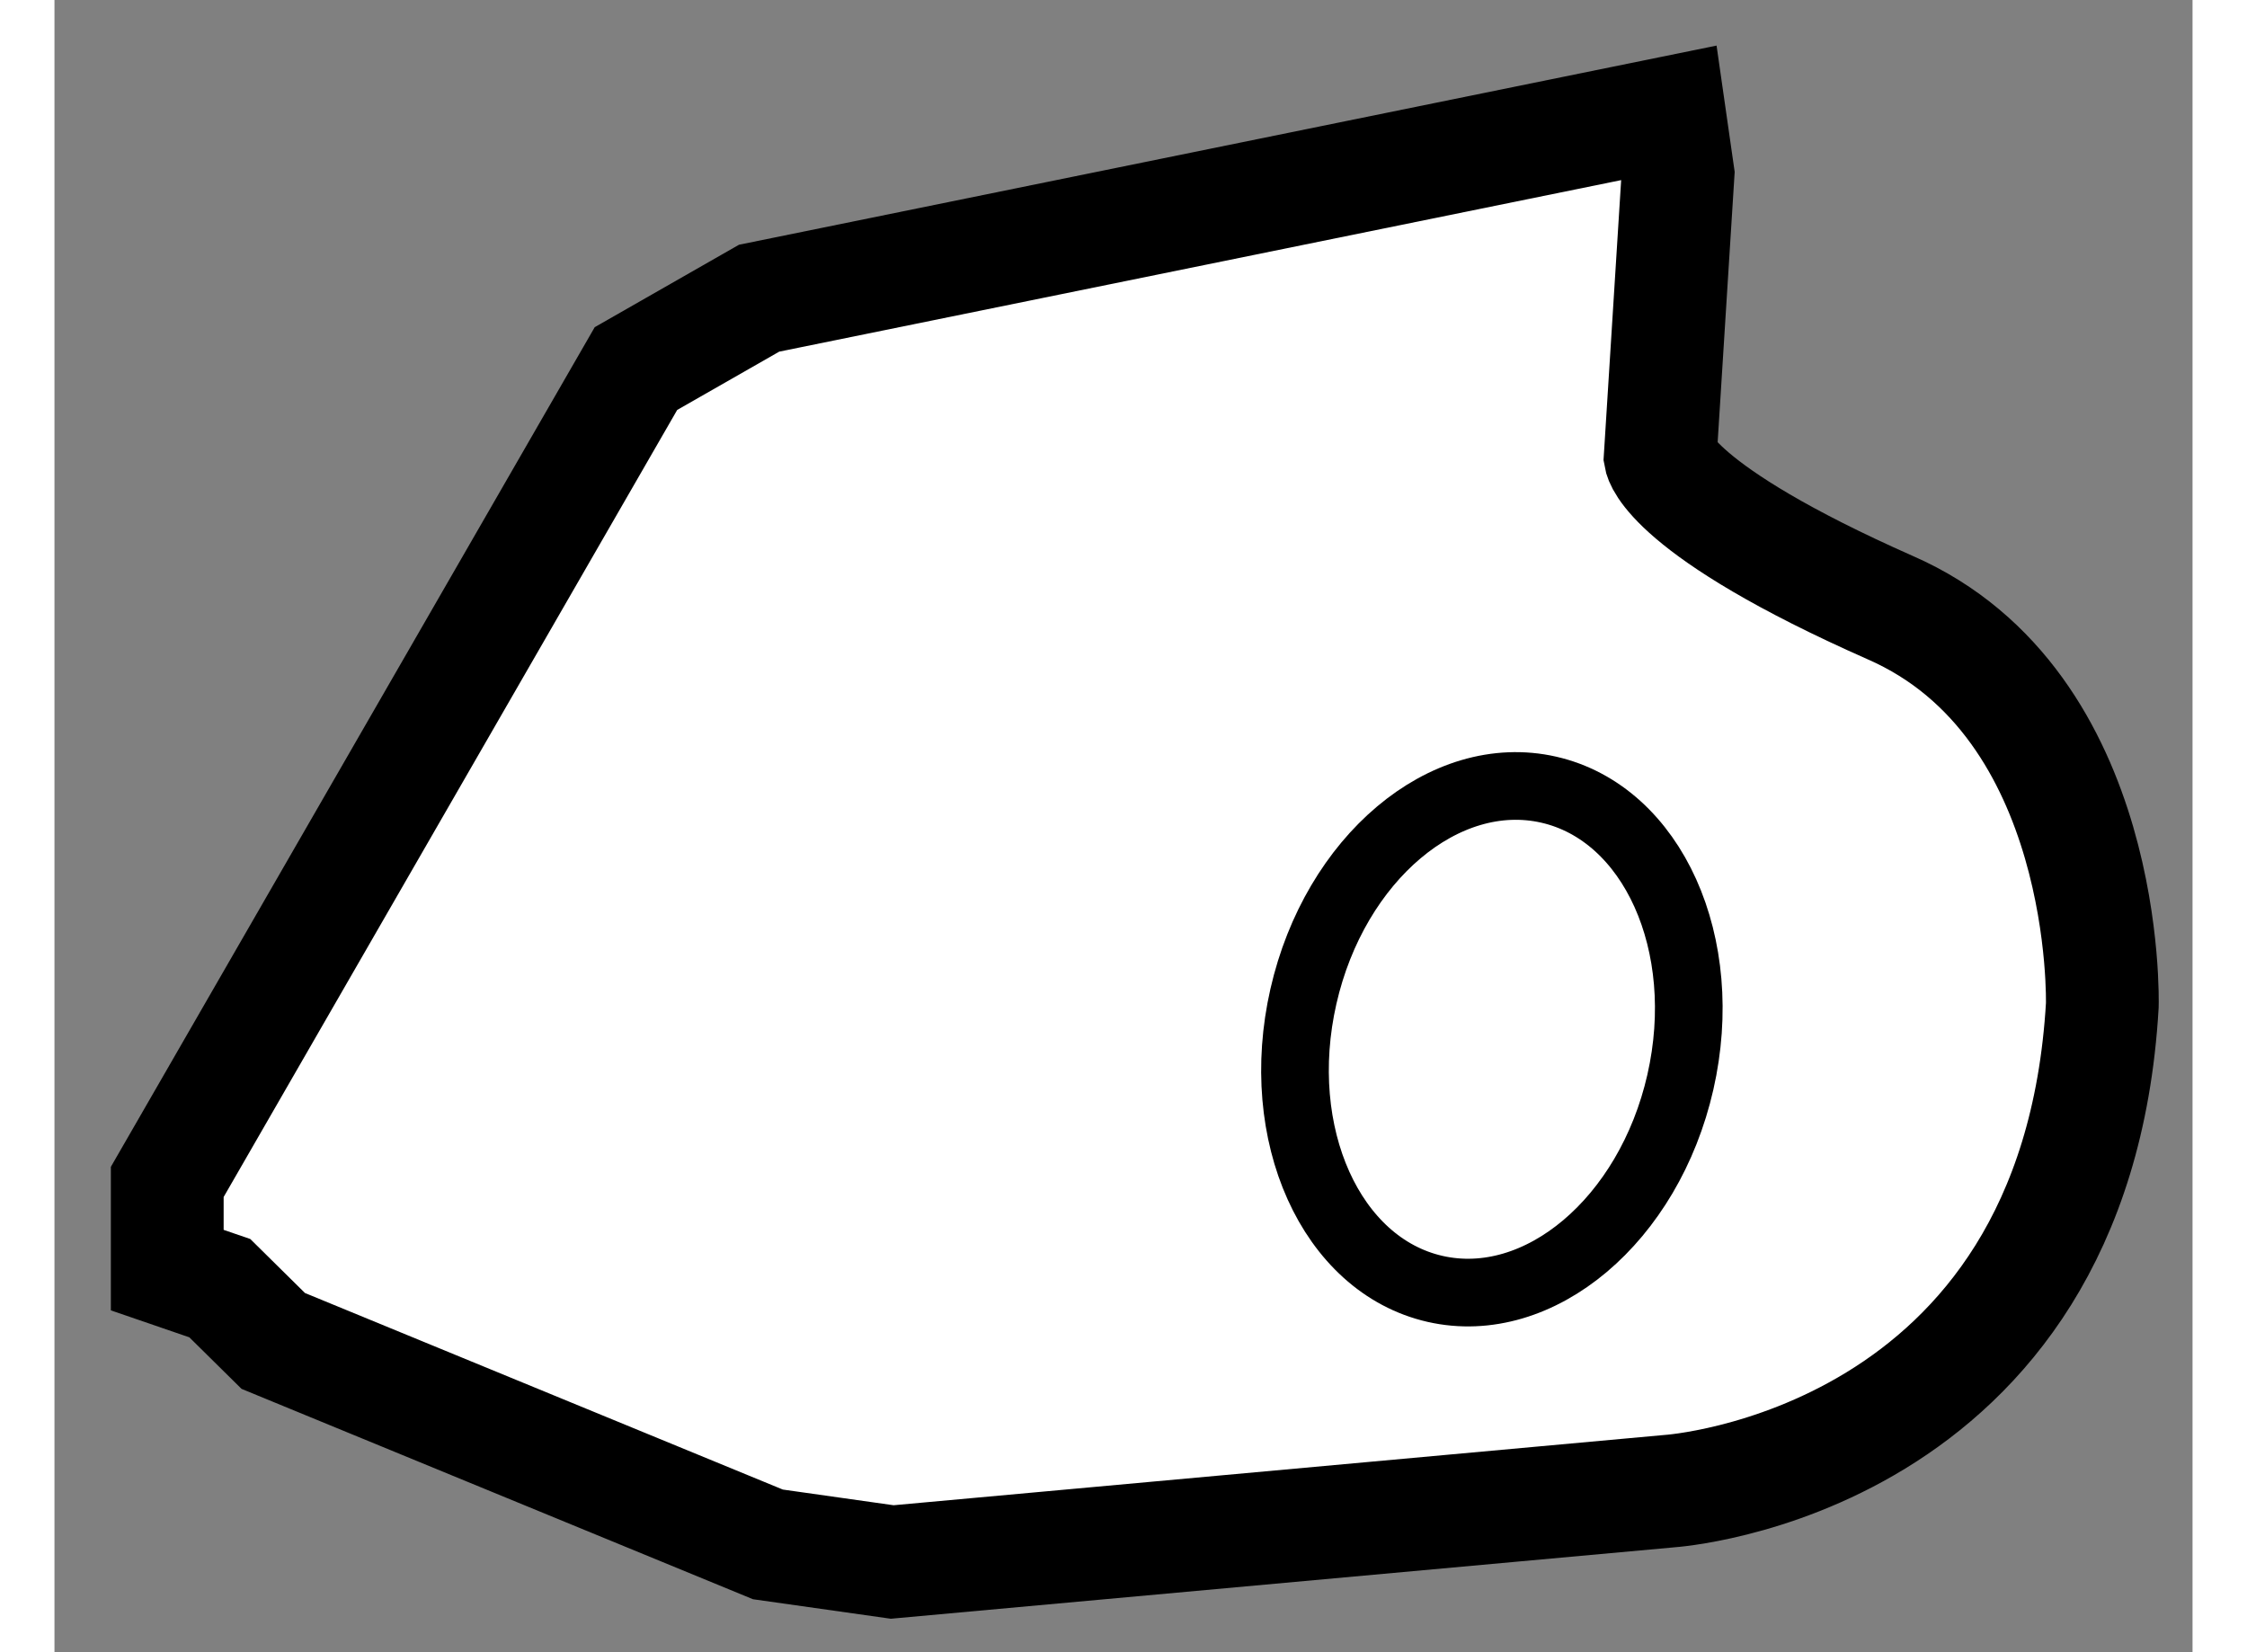 <?xml version="1.0" encoding="utf-8"?>
<!-- Generator: Adobe Illustrator 15.1.0, SVG Export Plug-In . SVG Version: 6.00 Build 0)  -->
<!DOCTYPE svg PUBLIC "-//W3C//DTD SVG 1.1//EN" "http://www.w3.org/Graphics/SVG/1.1/DTD/svg11.dtd">
<svg version="1.1" xmlns="http://www.w3.org/2000/svg" xmlns:xlink="http://www.w3.org/1999/xlink" x="0px" y="0px" width="244.8px"
	 height="180px" viewBox="182.937 58.544 9.479 7.325" enable-background="new 0 0 244.8 180" xml:space="preserve">
	
<rect x="182.937" y="58.544" width="9.479" height="7.325" fill="#808080" stroke="none"/>
	
<g><path fill="#FFFFFF" stroke="#000000" stroke-width="0.5" d="M185.515,60.178l-2.078,3.606v0.391l0.233,0.08l0.237,0.234
			l2.193,0.902l0.551,0.078l3.445-0.314c0,0,1.801-0.117,1.92-2.154c0,0,0.039-1.335-0.94-1.763c-0.979-0.433-1.02-0.668-1.02-0.668
			l0.079-1.254l-0.039-0.272l-4.035,0.822L185.515,60.178z"></path><ellipse transform="matrix(0.975 0.222 -0.222 0.975 18.761 -40.469)" fill="none" stroke="#000000" stroke-width="0.3" cx="189.306" cy="63.174" rx="0.857" ry="1.135"></ellipse></g>


</svg>
